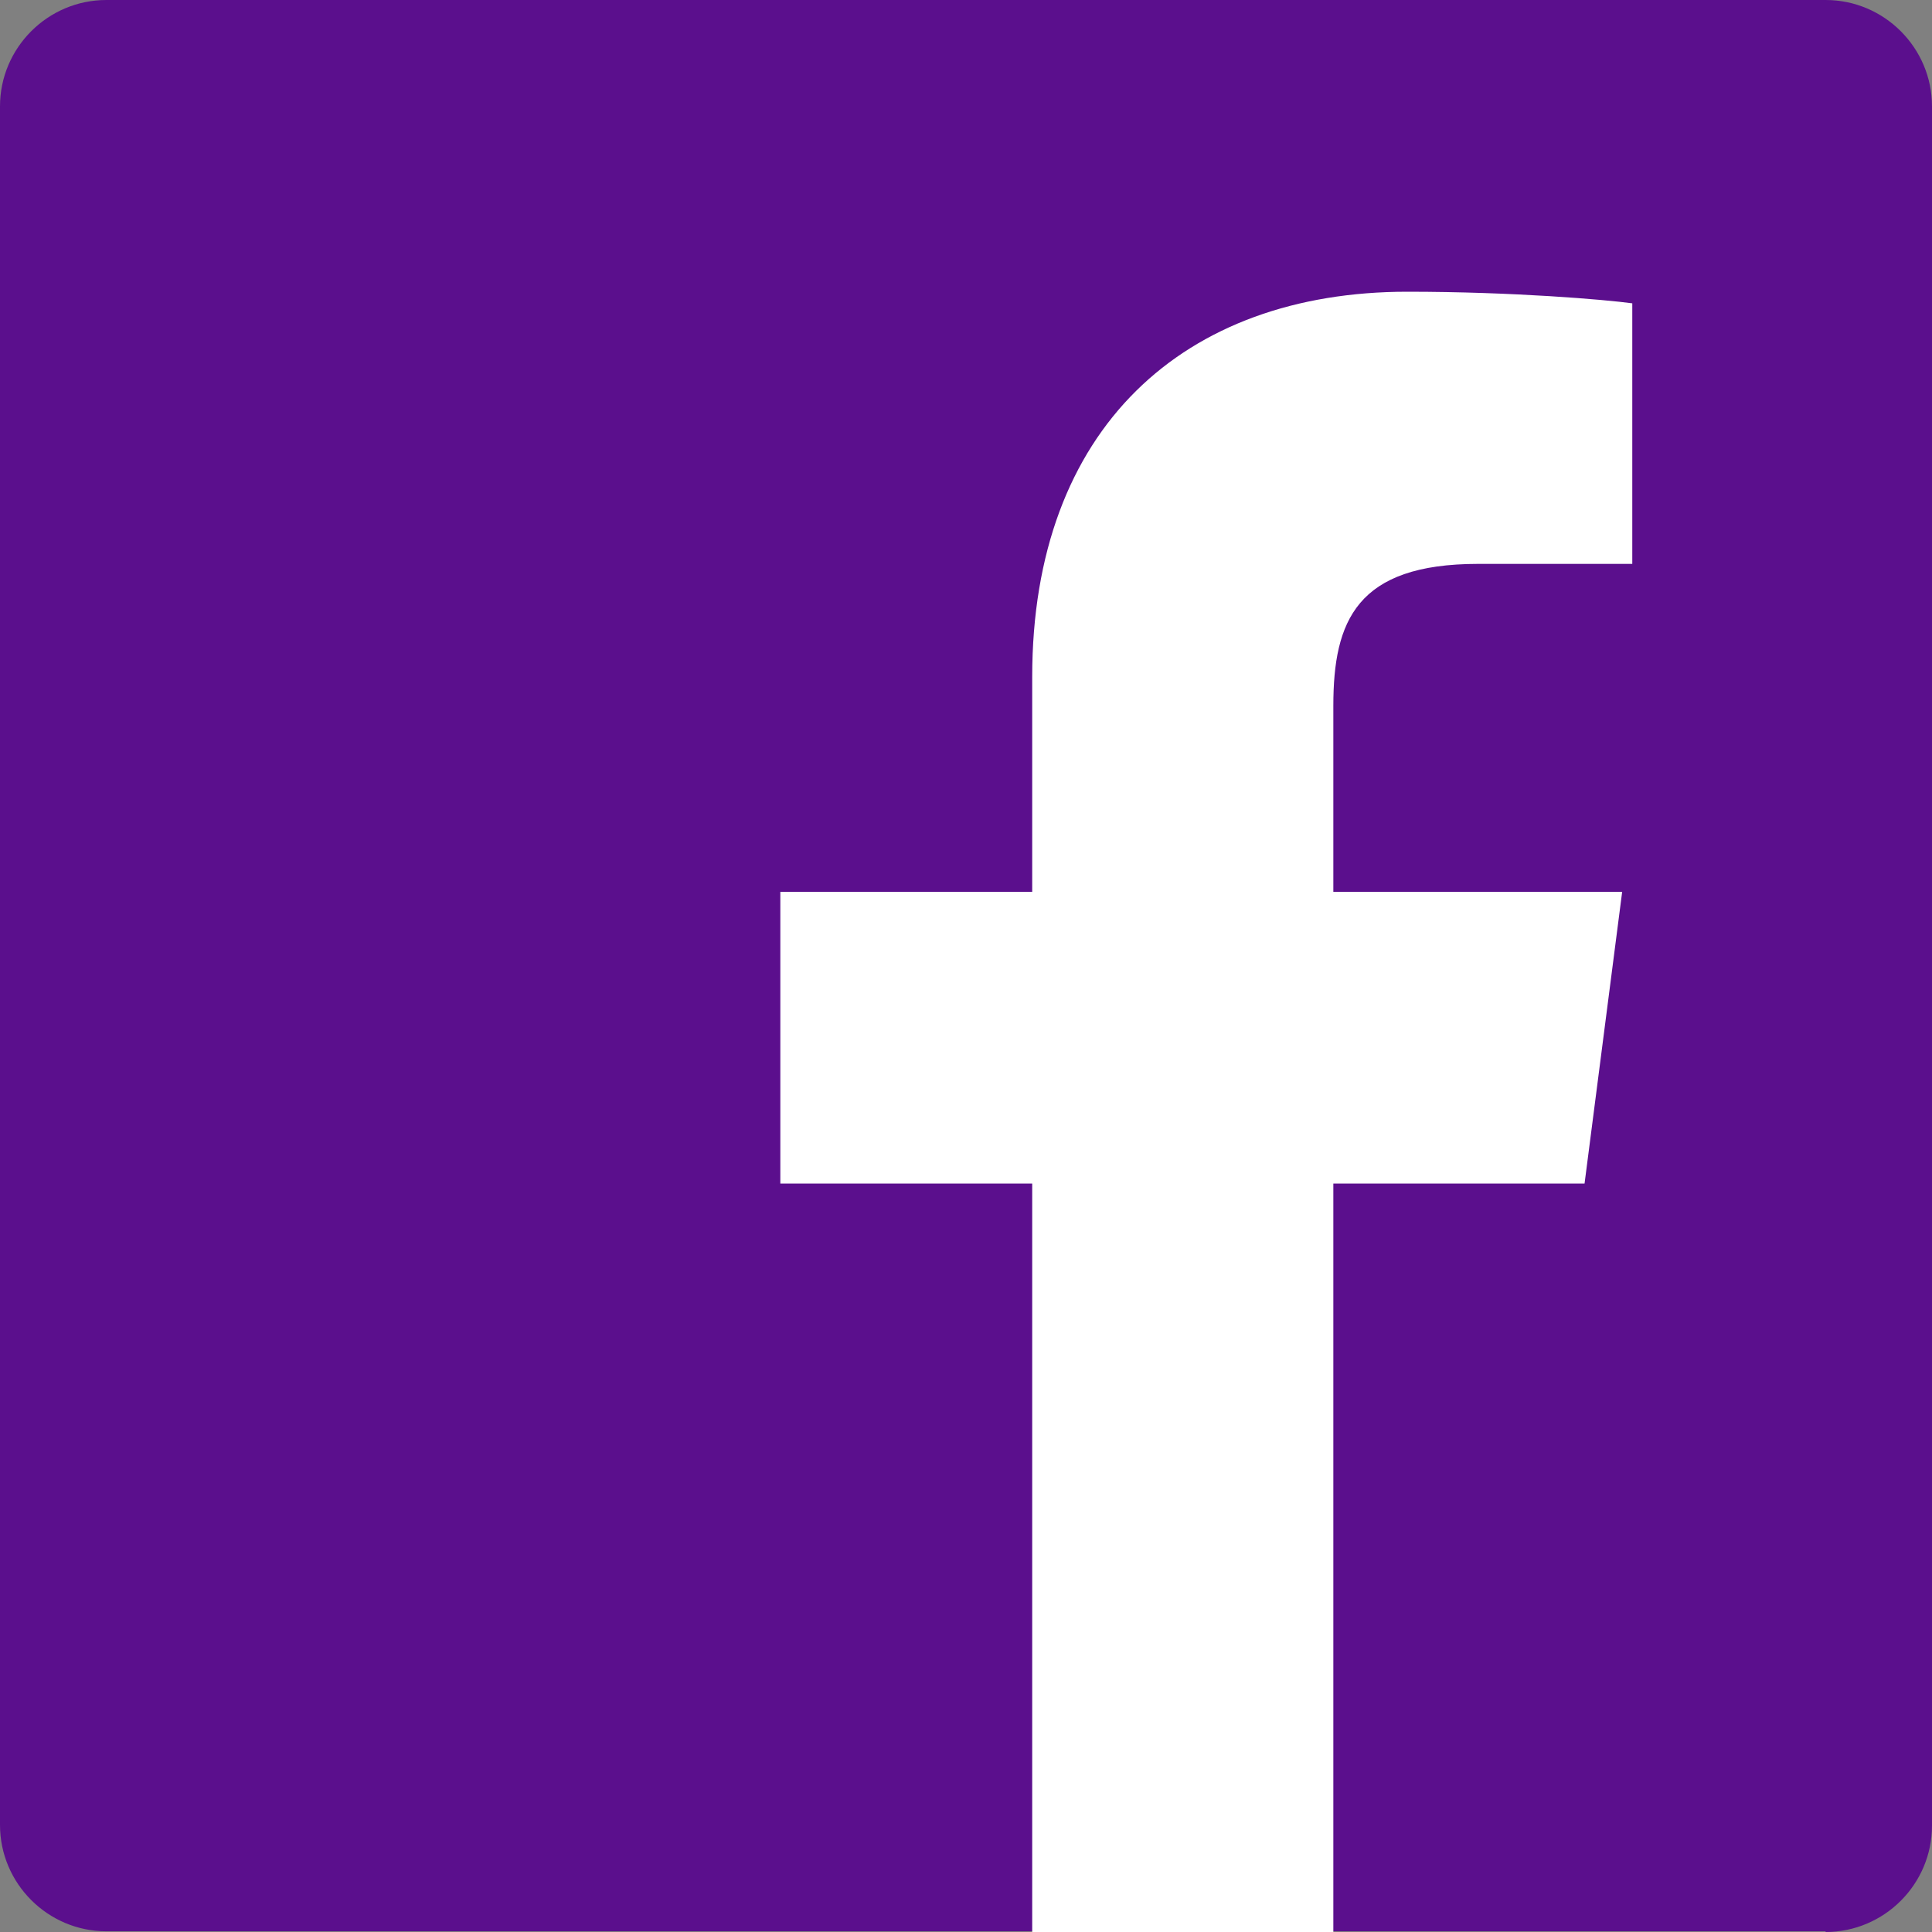 <svg width="30" height="30" viewBox="0 0 30 30" fill="none" xmlns="http://www.w3.org/2000/svg">
<rect x="0" y="0" width="30" height="30" fill="#808080" stroke="none"/>
<g clip-path="url(#clip0_1963_21213)">
<path d="M28.348 30C29.258 30 30 29.258 30 28.348V1.652C30 0.742 29.258 0 28.348 0H1.652C0.742 0 0 0.742 0 1.652V28.337C0 29.247 0.742 29.989 1.652 29.989H28.348V30Z" fill="#5B0F8D"/>
<path d="M20.704 30V18.378H24.605L25.189 13.848H20.704V10.959C20.704 9.644 21.064 8.756 22.952 8.756H25.346V4.71C24.93 4.653 23.503 4.53 21.851 4.53C18.389 4.53 16.028 6.643 16.028 10.51V13.848H12.117V18.378H16.028V30H20.704Z" fill="white"/>
</g>
<defs>
<clipPath id="clip0_1963_21213">
<rect width="30" height="30" fill="white"/>
</clipPath>
</defs>
</svg>
